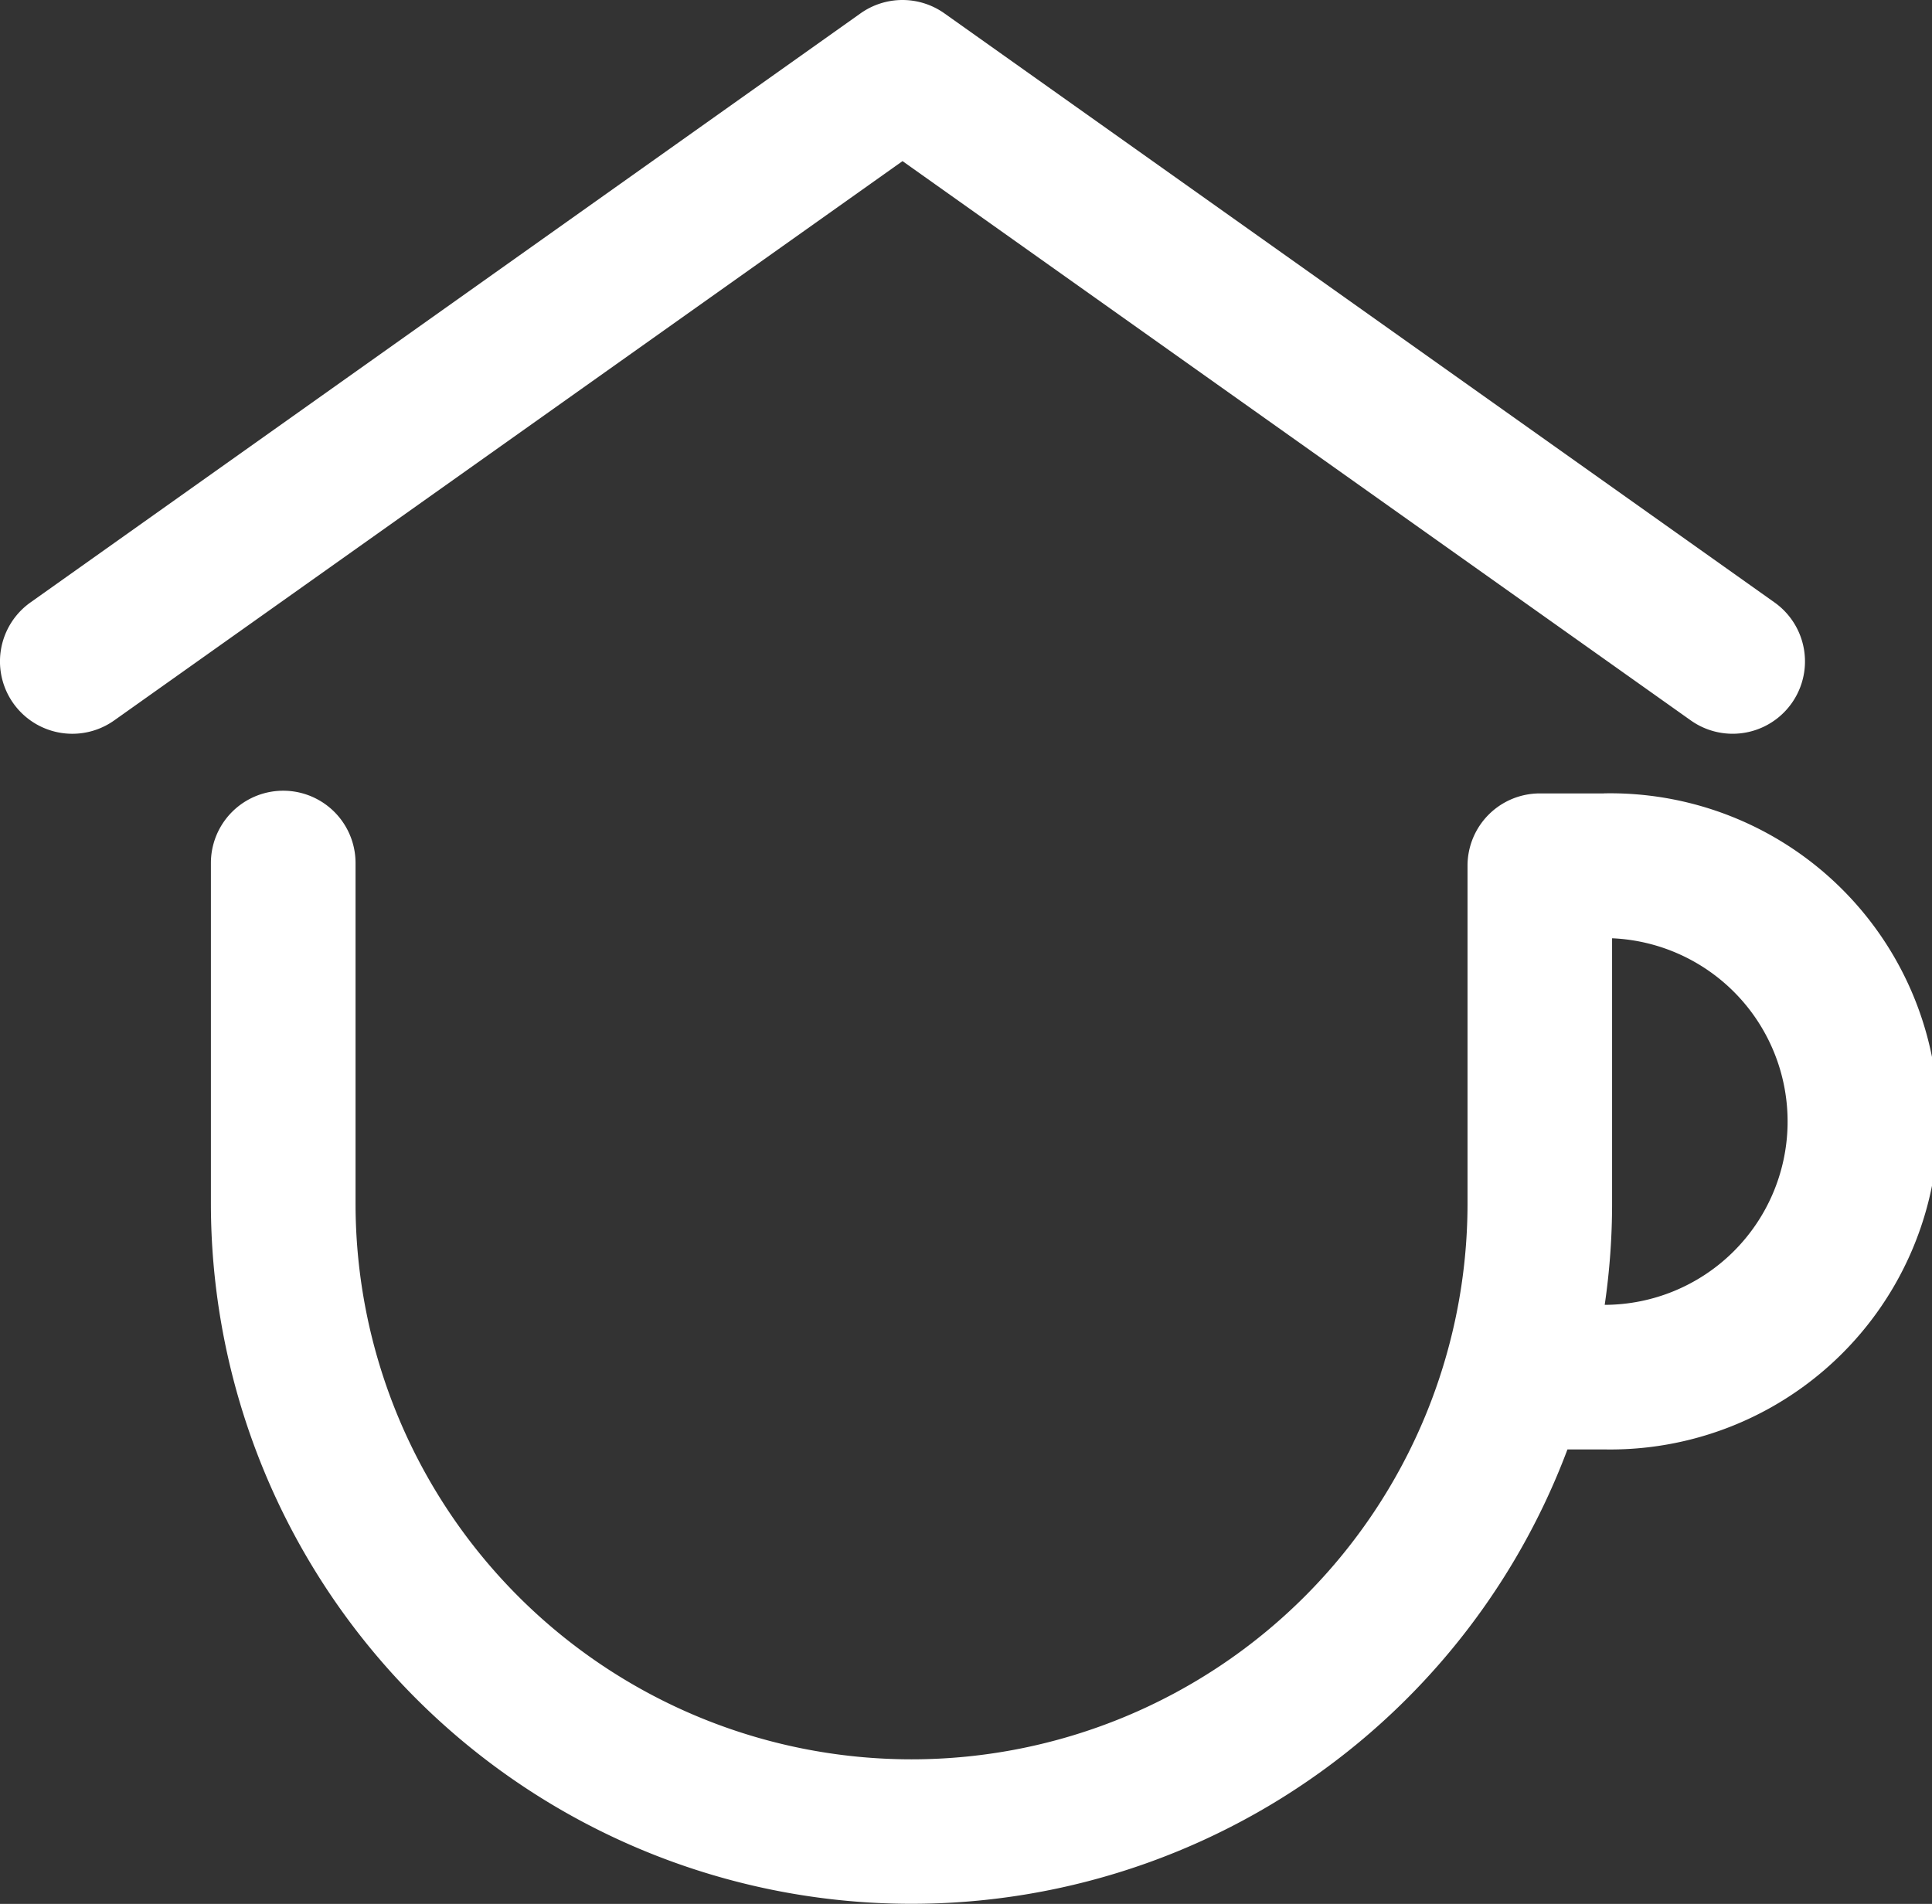 <svg xmlns="http://www.w3.org/2000/svg" xmlns:xlink="http://www.w3.org/1999/xlink" width="113.639" height="111.997" viewBox="0 0 113.639 111.997"><rect x="0" y="0" width="113.639" height="111.997" fill="#333333" stroke="none"/><defs><clipPath id="a"><rect width="113.639" height="111.997" fill="none"/></clipPath></defs><g transform="translate(0)" clip-path="url(#a)"><path d="M162.934,333.873a41.231,41.231,0,0,0,.434-5.969V312.309a10.787,10.787,0,0,1-.434,21.564m-.045-30.085h-3.77a4.252,4.252,0,0,0-4.254,4.254l0,19.862a32.7,32.7,0,0,1-65.406,0V307.883a4.254,4.254,0,1,0-8.508,0V327.9a41.21,41.21,0,0,0,79.792,14.477h2.15a19.3,19.3,0,1,0,0-38.593" transform="translate(-68.546 -257.115)" fill="#fff"/><path d="M99.449,42.378a4.255,4.255,0,0,0,4.928-6.938L55.547.785a4.264,4.264,0,0,0-4.928,0L1.79,35.441a4.255,4.255,0,1,0,4.928,6.938l46.368-32.9Z" transform="translate(0 -0.001)" fill="#fff"/></g></svg>